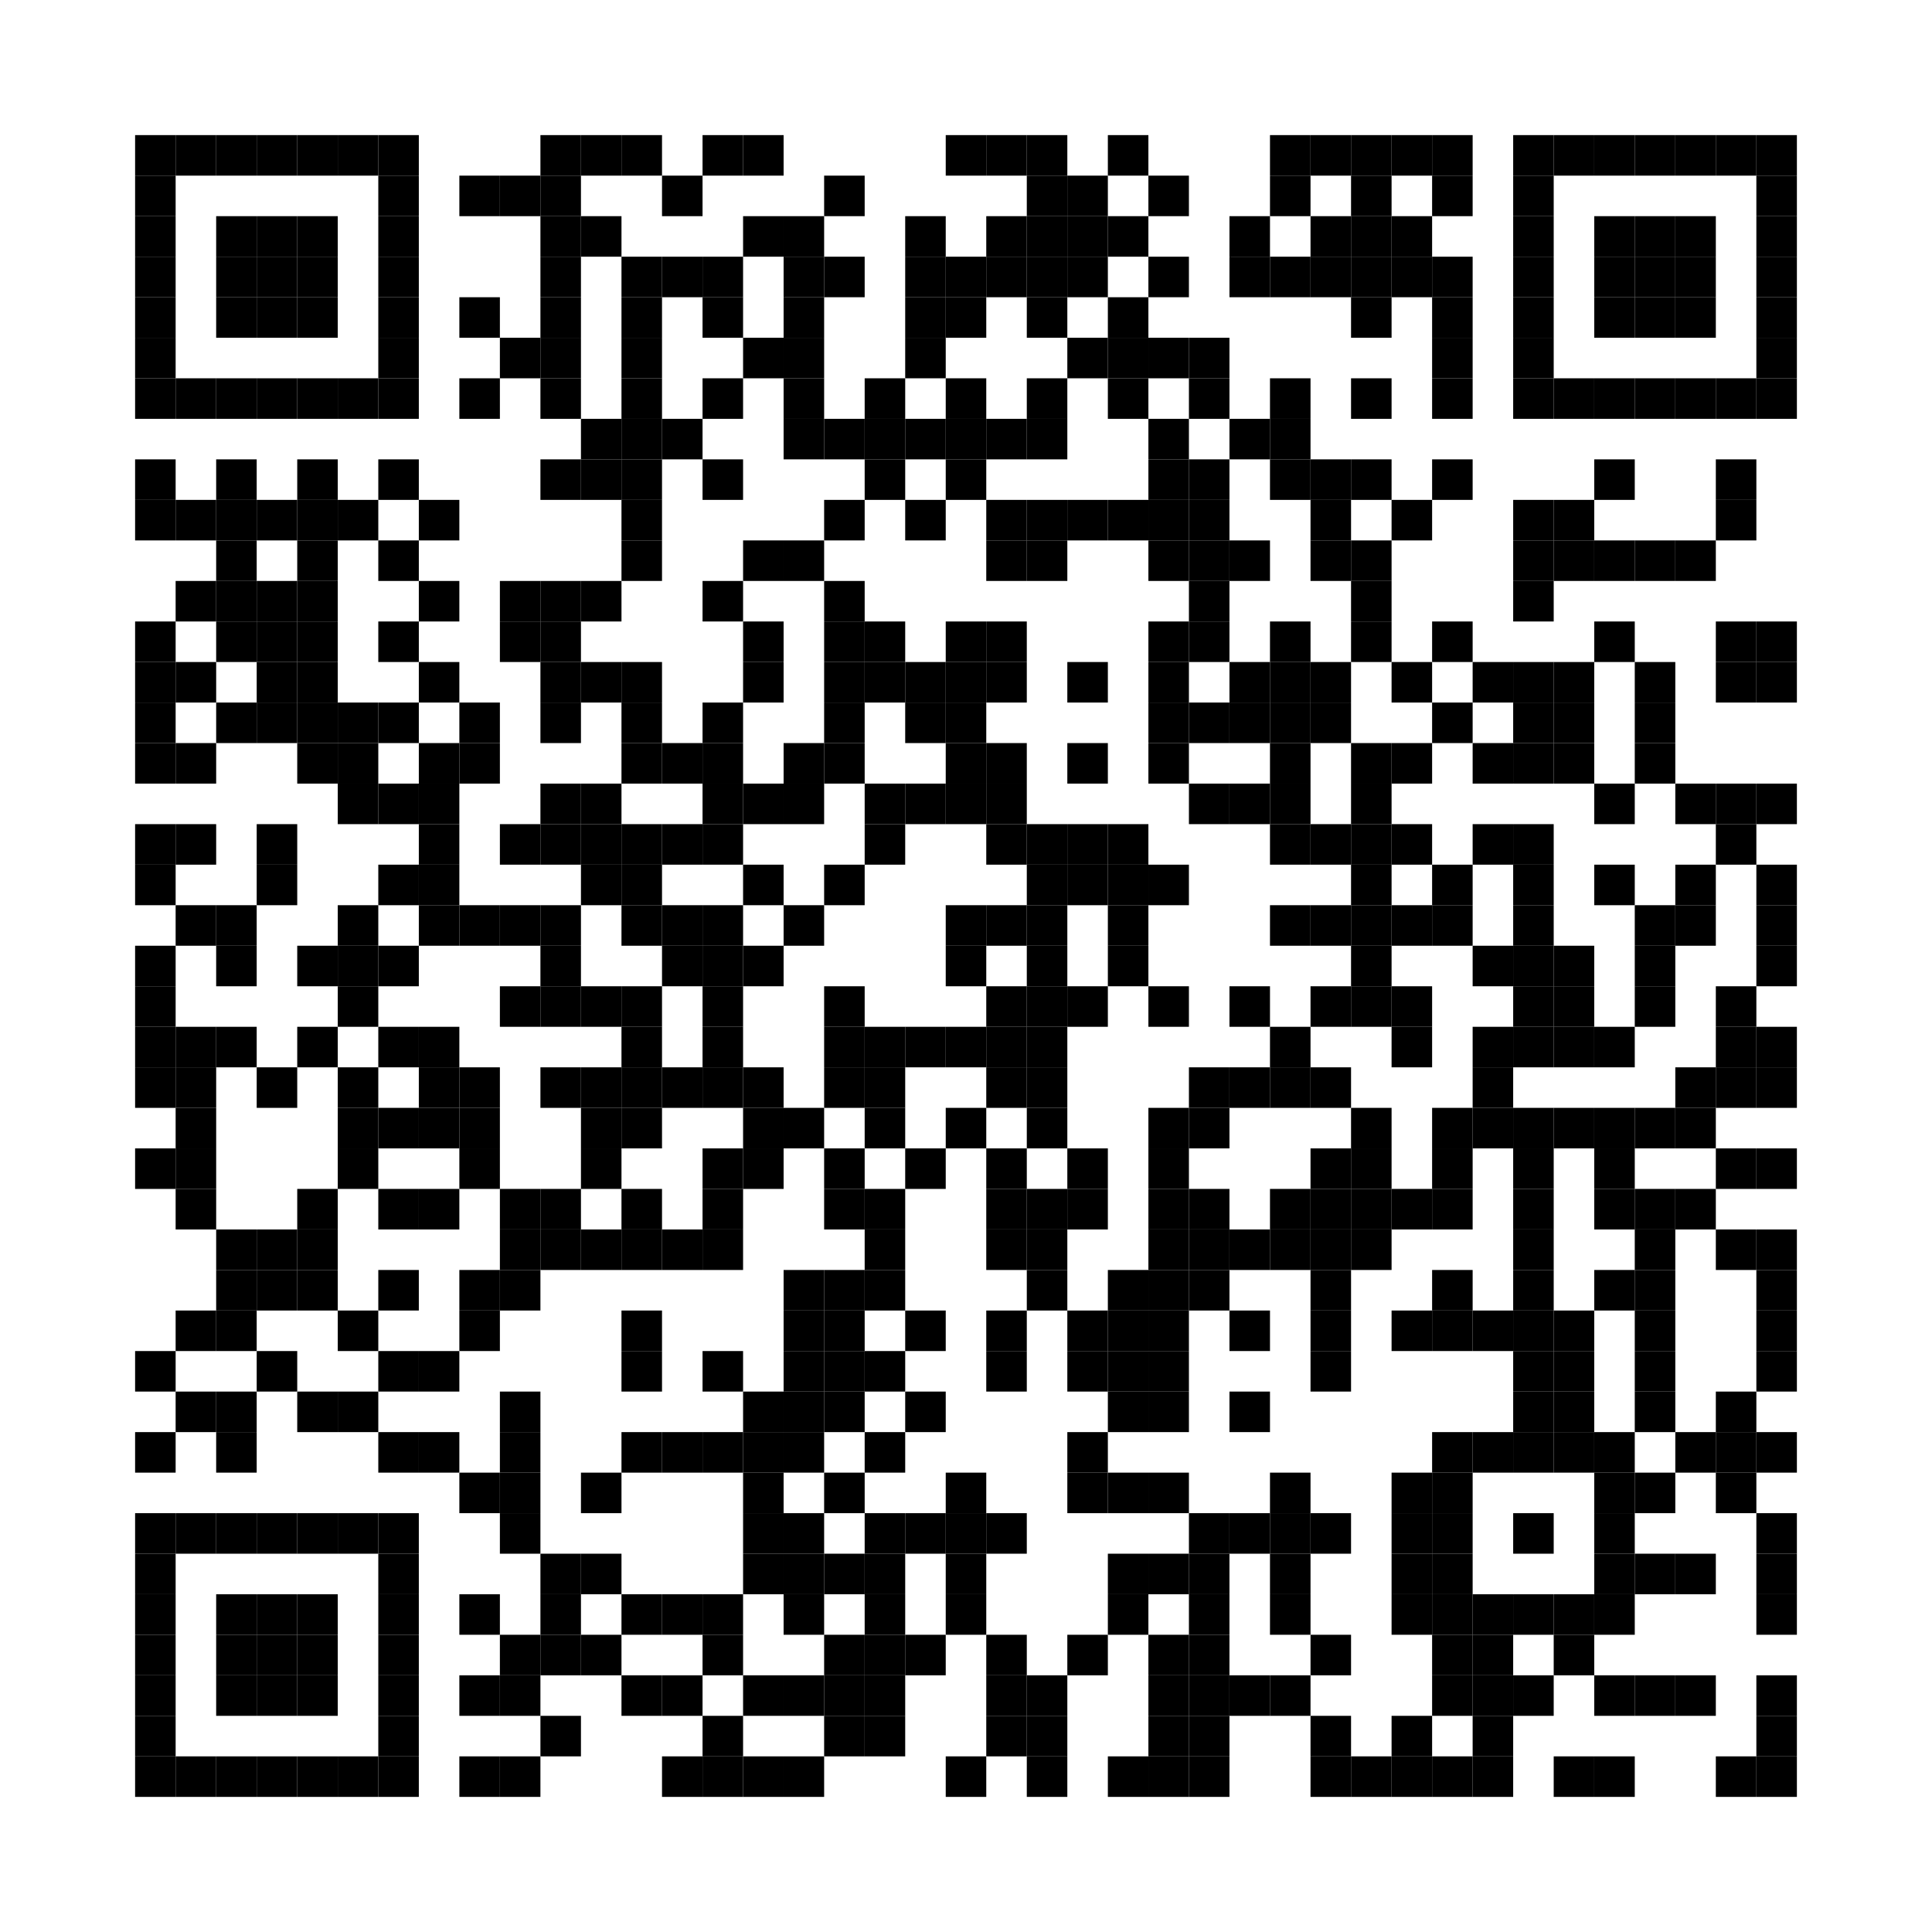 <?xml version="1.0"?>
<svg xmlns="http://www.w3.org/2000/svg" xmlns:xlink="http://www.w3.org/1999/xlink" version="1.1" width="143px" height="143px" viewBox="0 0 143 143"><defs><rect id="block" width="3" height="3" fill="#000000" fill-opacity="1"/></defs><rect x="0" y="0" width="143" height="143" fill="#ffffff" fill-opacity="1"/><use x="10" y="10" xlink:href="#block"/><use x="13" y="10" xlink:href="#block"/><use x="16" y="10" xlink:href="#block"/><use x="19" y="10" xlink:href="#block"/><use x="22" y="10" xlink:href="#block"/><use x="25" y="10" xlink:href="#block"/><use x="28" y="10" xlink:href="#block"/><use x="40" y="10" xlink:href="#block"/><use x="43" y="10" xlink:href="#block"/><use x="46" y="10" xlink:href="#block"/><use x="52" y="10" xlink:href="#block"/><use x="55" y="10" xlink:href="#block"/><use x="70" y="10" xlink:href="#block"/><use x="73" y="10" xlink:href="#block"/><use x="76" y="10" xlink:href="#block"/><use x="82" y="10" xlink:href="#block"/><use x="94" y="10" xlink:href="#block"/><use x="97" y="10" xlink:href="#block"/><use x="100" y="10" xlink:href="#block"/><use x="103" y="10" xlink:href="#block"/><use x="106" y="10" xlink:href="#block"/><use x="112" y="10" xlink:href="#block"/><use x="115" y="10" xlink:href="#block"/><use x="118" y="10" xlink:href="#block"/><use x="121" y="10" xlink:href="#block"/><use x="124" y="10" xlink:href="#block"/><use x="127" y="10" xlink:href="#block"/><use x="130" y="10" xlink:href="#block"/><use x="10" y="13" xlink:href="#block"/><use x="28" y="13" xlink:href="#block"/><use x="34" y="13" xlink:href="#block"/><use x="37" y="13" xlink:href="#block"/><use x="40" y="13" xlink:href="#block"/><use x="49" y="13" xlink:href="#block"/><use x="61" y="13" xlink:href="#block"/><use x="76" y="13" xlink:href="#block"/><use x="79" y="13" xlink:href="#block"/><use x="85" y="13" xlink:href="#block"/><use x="94" y="13" xlink:href="#block"/><use x="100" y="13" xlink:href="#block"/><use x="106" y="13" xlink:href="#block"/><use x="112" y="13" xlink:href="#block"/><use x="130" y="13" xlink:href="#block"/><use x="10" y="16" xlink:href="#block"/><use x="16" y="16" xlink:href="#block"/><use x="19" y="16" xlink:href="#block"/><use x="22" y="16" xlink:href="#block"/><use x="28" y="16" xlink:href="#block"/><use x="40" y="16" xlink:href="#block"/><use x="43" y="16" xlink:href="#block"/><use x="55" y="16" xlink:href="#block"/><use x="58" y="16" xlink:href="#block"/><use x="67" y="16" xlink:href="#block"/><use x="73" y="16" xlink:href="#block"/><use x="76" y="16" xlink:href="#block"/><use x="79" y="16" xlink:href="#block"/><use x="82" y="16" xlink:href="#block"/><use x="91" y="16" xlink:href="#block"/><use x="97" y="16" xlink:href="#block"/><use x="100" y="16" xlink:href="#block"/><use x="103" y="16" xlink:href="#block"/><use x="112" y="16" xlink:href="#block"/><use x="118" y="16" xlink:href="#block"/><use x="121" y="16" xlink:href="#block"/><use x="124" y="16" xlink:href="#block"/><use x="130" y="16" xlink:href="#block"/><use x="10" y="19" xlink:href="#block"/><use x="16" y="19" xlink:href="#block"/><use x="19" y="19" xlink:href="#block"/><use x="22" y="19" xlink:href="#block"/><use x="28" y="19" xlink:href="#block"/><use x="40" y="19" xlink:href="#block"/><use x="46" y="19" xlink:href="#block"/><use x="49" y="19" xlink:href="#block"/><use x="52" y="19" xlink:href="#block"/><use x="58" y="19" xlink:href="#block"/><use x="61" y="19" xlink:href="#block"/><use x="67" y="19" xlink:href="#block"/><use x="70" y="19" xlink:href="#block"/><use x="73" y="19" xlink:href="#block"/><use x="76" y="19" xlink:href="#block"/><use x="79" y="19" xlink:href="#block"/><use x="85" y="19" xlink:href="#block"/><use x="91" y="19" xlink:href="#block"/><use x="94" y="19" xlink:href="#block"/><use x="97" y="19" xlink:href="#block"/><use x="100" y="19" xlink:href="#block"/><use x="103" y="19" xlink:href="#block"/><use x="106" y="19" xlink:href="#block"/><use x="112" y="19" xlink:href="#block"/><use x="118" y="19" xlink:href="#block"/><use x="121" y="19" xlink:href="#block"/><use x="124" y="19" xlink:href="#block"/><use x="130" y="19" xlink:href="#block"/><use x="10" y="22" xlink:href="#block"/><use x="16" y="22" xlink:href="#block"/><use x="19" y="22" xlink:href="#block"/><use x="22" y="22" xlink:href="#block"/><use x="28" y="22" xlink:href="#block"/><use x="34" y="22" xlink:href="#block"/><use x="40" y="22" xlink:href="#block"/><use x="46" y="22" xlink:href="#block"/><use x="52" y="22" xlink:href="#block"/><use x="58" y="22" xlink:href="#block"/><use x="67" y="22" xlink:href="#block"/><use x="70" y="22" xlink:href="#block"/><use x="76" y="22" xlink:href="#block"/><use x="82" y="22" xlink:href="#block"/><use x="100" y="22" xlink:href="#block"/><use x="106" y="22" xlink:href="#block"/><use x="112" y="22" xlink:href="#block"/><use x="118" y="22" xlink:href="#block"/><use x="121" y="22" xlink:href="#block"/><use x="124" y="22" xlink:href="#block"/><use x="130" y="22" xlink:href="#block"/><use x="10" y="25" xlink:href="#block"/><use x="28" y="25" xlink:href="#block"/><use x="37" y="25" xlink:href="#block"/><use x="40" y="25" xlink:href="#block"/><use x="46" y="25" xlink:href="#block"/><use x="55" y="25" xlink:href="#block"/><use x="58" y="25" xlink:href="#block"/><use x="67" y="25" xlink:href="#block"/><use x="79" y="25" xlink:href="#block"/><use x="82" y="25" xlink:href="#block"/><use x="85" y="25" xlink:href="#block"/><use x="88" y="25" xlink:href="#block"/><use x="106" y="25" xlink:href="#block"/><use x="112" y="25" xlink:href="#block"/><use x="130" y="25" xlink:href="#block"/><use x="10" y="28" xlink:href="#block"/><use x="13" y="28" xlink:href="#block"/><use x="16" y="28" xlink:href="#block"/><use x="19" y="28" xlink:href="#block"/><use x="22" y="28" xlink:href="#block"/><use x="25" y="28" xlink:href="#block"/><use x="28" y="28" xlink:href="#block"/><use x="34" y="28" xlink:href="#block"/><use x="40" y="28" xlink:href="#block"/><use x="46" y="28" xlink:href="#block"/><use x="52" y="28" xlink:href="#block"/><use x="58" y="28" xlink:href="#block"/><use x="64" y="28" xlink:href="#block"/><use x="70" y="28" xlink:href="#block"/><use x="76" y="28" xlink:href="#block"/><use x="82" y="28" xlink:href="#block"/><use x="88" y="28" xlink:href="#block"/><use x="94" y="28" xlink:href="#block"/><use x="100" y="28" xlink:href="#block"/><use x="106" y="28" xlink:href="#block"/><use x="112" y="28" xlink:href="#block"/><use x="115" y="28" xlink:href="#block"/><use x="118" y="28" xlink:href="#block"/><use x="121" y="28" xlink:href="#block"/><use x="124" y="28" xlink:href="#block"/><use x="127" y="28" xlink:href="#block"/><use x="130" y="28" xlink:href="#block"/><use x="43" y="31" xlink:href="#block"/><use x="46" y="31" xlink:href="#block"/><use x="49" y="31" xlink:href="#block"/><use x="58" y="31" xlink:href="#block"/><use x="61" y="31" xlink:href="#block"/><use x="64" y="31" xlink:href="#block"/><use x="67" y="31" xlink:href="#block"/><use x="70" y="31" xlink:href="#block"/><use x="73" y="31" xlink:href="#block"/><use x="76" y="31" xlink:href="#block"/><use x="85" y="31" xlink:href="#block"/><use x="91" y="31" xlink:href="#block"/><use x="94" y="31" xlink:href="#block"/><use x="10" y="34" xlink:href="#block"/><use x="16" y="34" xlink:href="#block"/><use x="22" y="34" xlink:href="#block"/><use x="28" y="34" xlink:href="#block"/><use x="40" y="34" xlink:href="#block"/><use x="43" y="34" xlink:href="#block"/><use x="46" y="34" xlink:href="#block"/><use x="52" y="34" xlink:href="#block"/><use x="64" y="34" xlink:href="#block"/><use x="70" y="34" xlink:href="#block"/><use x="85" y="34" xlink:href="#block"/><use x="88" y="34" xlink:href="#block"/><use x="94" y="34" xlink:href="#block"/><use x="97" y="34" xlink:href="#block"/><use x="100" y="34" xlink:href="#block"/><use x="106" y="34" xlink:href="#block"/><use x="118" y="34" xlink:href="#block"/><use x="127" y="34" xlink:href="#block"/><use x="10" y="37" xlink:href="#block"/><use x="13" y="37" xlink:href="#block"/><use x="16" y="37" xlink:href="#block"/><use x="19" y="37" xlink:href="#block"/><use x="22" y="37" xlink:href="#block"/><use x="25" y="37" xlink:href="#block"/><use x="31" y="37" xlink:href="#block"/><use x="46" y="37" xlink:href="#block"/><use x="61" y="37" xlink:href="#block"/><use x="67" y="37" xlink:href="#block"/><use x="73" y="37" xlink:href="#block"/><use x="76" y="37" xlink:href="#block"/><use x="79" y="37" xlink:href="#block"/><use x="82" y="37" xlink:href="#block"/><use x="85" y="37" xlink:href="#block"/><use x="88" y="37" xlink:href="#block"/><use x="97" y="37" xlink:href="#block"/><use x="103" y="37" xlink:href="#block"/><use x="112" y="37" xlink:href="#block"/><use x="115" y="37" xlink:href="#block"/><use x="127" y="37" xlink:href="#block"/><use x="16" y="40" xlink:href="#block"/><use x="22" y="40" xlink:href="#block"/><use x="28" y="40" xlink:href="#block"/><use x="46" y="40" xlink:href="#block"/><use x="55" y="40" xlink:href="#block"/><use x="58" y="40" xlink:href="#block"/><use x="73" y="40" xlink:href="#block"/><use x="76" y="40" xlink:href="#block"/><use x="85" y="40" xlink:href="#block"/><use x="88" y="40" xlink:href="#block"/><use x="91" y="40" xlink:href="#block"/><use x="97" y="40" xlink:href="#block"/><use x="100" y="40" xlink:href="#block"/><use x="112" y="40" xlink:href="#block"/><use x="115" y="40" xlink:href="#block"/><use x="118" y="40" xlink:href="#block"/><use x="121" y="40" xlink:href="#block"/><use x="124" y="40" xlink:href="#block"/><use x="13" y="43" xlink:href="#block"/><use x="16" y="43" xlink:href="#block"/><use x="19" y="43" xlink:href="#block"/><use x="22" y="43" xlink:href="#block"/><use x="31" y="43" xlink:href="#block"/><use x="37" y="43" xlink:href="#block"/><use x="40" y="43" xlink:href="#block"/><use x="43" y="43" xlink:href="#block"/><use x="52" y="43" xlink:href="#block"/><use x="61" y="43" xlink:href="#block"/><use x="88" y="43" xlink:href="#block"/><use x="100" y="43" xlink:href="#block"/><use x="112" y="43" xlink:href="#block"/><use x="10" y="46" xlink:href="#block"/><use x="16" y="46" xlink:href="#block"/><use x="19" y="46" xlink:href="#block"/><use x="22" y="46" xlink:href="#block"/><use x="28" y="46" xlink:href="#block"/><use x="37" y="46" xlink:href="#block"/><use x="40" y="46" xlink:href="#block"/><use x="55" y="46" xlink:href="#block"/><use x="61" y="46" xlink:href="#block"/><use x="64" y="46" xlink:href="#block"/><use x="70" y="46" xlink:href="#block"/><use x="73" y="46" xlink:href="#block"/><use x="85" y="46" xlink:href="#block"/><use x="88" y="46" xlink:href="#block"/><use x="94" y="46" xlink:href="#block"/><use x="100" y="46" xlink:href="#block"/><use x="106" y="46" xlink:href="#block"/><use x="118" y="46" xlink:href="#block"/><use x="127" y="46" xlink:href="#block"/><use x="130" y="46" xlink:href="#block"/><use x="10" y="49" xlink:href="#block"/><use x="13" y="49" xlink:href="#block"/><use x="19" y="49" xlink:href="#block"/><use x="22" y="49" xlink:href="#block"/><use x="31" y="49" xlink:href="#block"/><use x="40" y="49" xlink:href="#block"/><use x="43" y="49" xlink:href="#block"/><use x="46" y="49" xlink:href="#block"/><use x="55" y="49" xlink:href="#block"/><use x="61" y="49" xlink:href="#block"/><use x="64" y="49" xlink:href="#block"/><use x="67" y="49" xlink:href="#block"/><use x="70" y="49" xlink:href="#block"/><use x="73" y="49" xlink:href="#block"/><use x="79" y="49" xlink:href="#block"/><use x="85" y="49" xlink:href="#block"/><use x="91" y="49" xlink:href="#block"/><use x="94" y="49" xlink:href="#block"/><use x="97" y="49" xlink:href="#block"/><use x="103" y="49" xlink:href="#block"/><use x="109" y="49" xlink:href="#block"/><use x="112" y="49" xlink:href="#block"/><use x="115" y="49" xlink:href="#block"/><use x="121" y="49" xlink:href="#block"/><use x="127" y="49" xlink:href="#block"/><use x="130" y="49" xlink:href="#block"/><use x="10" y="52" xlink:href="#block"/><use x="16" y="52" xlink:href="#block"/><use x="19" y="52" xlink:href="#block"/><use x="22" y="52" xlink:href="#block"/><use x="25" y="52" xlink:href="#block"/><use x="28" y="52" xlink:href="#block"/><use x="34" y="52" xlink:href="#block"/><use x="40" y="52" xlink:href="#block"/><use x="46" y="52" xlink:href="#block"/><use x="52" y="52" xlink:href="#block"/><use x="61" y="52" xlink:href="#block"/><use x="67" y="52" xlink:href="#block"/><use x="70" y="52" xlink:href="#block"/><use x="85" y="52" xlink:href="#block"/><use x="88" y="52" xlink:href="#block"/><use x="91" y="52" xlink:href="#block"/><use x="94" y="52" xlink:href="#block"/><use x="97" y="52" xlink:href="#block"/><use x="106" y="52" xlink:href="#block"/><use x="112" y="52" xlink:href="#block"/><use x="115" y="52" xlink:href="#block"/><use x="121" y="52" xlink:href="#block"/><use x="10" y="55" xlink:href="#block"/><use x="13" y="55" xlink:href="#block"/><use x="22" y="55" xlink:href="#block"/><use x="25" y="55" xlink:href="#block"/><use x="31" y="55" xlink:href="#block"/><use x="34" y="55" xlink:href="#block"/><use x="46" y="55" xlink:href="#block"/><use x="49" y="55" xlink:href="#block"/><use x="52" y="55" xlink:href="#block"/><use x="58" y="55" xlink:href="#block"/><use x="61" y="55" xlink:href="#block"/><use x="70" y="55" xlink:href="#block"/><use x="73" y="55" xlink:href="#block"/><use x="79" y="55" xlink:href="#block"/><use x="85" y="55" xlink:href="#block"/><use x="94" y="55" xlink:href="#block"/><use x="100" y="55" xlink:href="#block"/><use x="103" y="55" xlink:href="#block"/><use x="109" y="55" xlink:href="#block"/><use x="112" y="55" xlink:href="#block"/><use x="115" y="55" xlink:href="#block"/><use x="121" y="55" xlink:href="#block"/><use x="25" y="58" xlink:href="#block"/><use x="28" y="58" xlink:href="#block"/><use x="31" y="58" xlink:href="#block"/><use x="40" y="58" xlink:href="#block"/><use x="43" y="58" xlink:href="#block"/><use x="52" y="58" xlink:href="#block"/><use x="55" y="58" xlink:href="#block"/><use x="58" y="58" xlink:href="#block"/><use x="64" y="58" xlink:href="#block"/><use x="67" y="58" xlink:href="#block"/><use x="70" y="58" xlink:href="#block"/><use x="73" y="58" xlink:href="#block"/><use x="88" y="58" xlink:href="#block"/><use x="91" y="58" xlink:href="#block"/><use x="94" y="58" xlink:href="#block"/><use x="100" y="58" xlink:href="#block"/><use x="118" y="58" xlink:href="#block"/><use x="124" y="58" xlink:href="#block"/><use x="127" y="58" xlink:href="#block"/><use x="130" y="58" xlink:href="#block"/><use x="10" y="61" xlink:href="#block"/><use x="13" y="61" xlink:href="#block"/><use x="19" y="61" xlink:href="#block"/><use x="31" y="61" xlink:href="#block"/><use x="37" y="61" xlink:href="#block"/><use x="40" y="61" xlink:href="#block"/><use x="43" y="61" xlink:href="#block"/><use x="46" y="61" xlink:href="#block"/><use x="49" y="61" xlink:href="#block"/><use x="52" y="61" xlink:href="#block"/><use x="64" y="61" xlink:href="#block"/><use x="73" y="61" xlink:href="#block"/><use x="76" y="61" xlink:href="#block"/><use x="79" y="61" xlink:href="#block"/><use x="82" y="61" xlink:href="#block"/><use x="94" y="61" xlink:href="#block"/><use x="97" y="61" xlink:href="#block"/><use x="100" y="61" xlink:href="#block"/><use x="103" y="61" xlink:href="#block"/><use x="109" y="61" xlink:href="#block"/><use x="112" y="61" xlink:href="#block"/><use x="127" y="61" xlink:href="#block"/><use x="10" y="64" xlink:href="#block"/><use x="19" y="64" xlink:href="#block"/><use x="28" y="64" xlink:href="#block"/><use x="31" y="64" xlink:href="#block"/><use x="43" y="64" xlink:href="#block"/><use x="46" y="64" xlink:href="#block"/><use x="55" y="64" xlink:href="#block"/><use x="61" y="64" xlink:href="#block"/><use x="76" y="64" xlink:href="#block"/><use x="79" y="64" xlink:href="#block"/><use x="82" y="64" xlink:href="#block"/><use x="85" y="64" xlink:href="#block"/><use x="100" y="64" xlink:href="#block"/><use x="106" y="64" xlink:href="#block"/><use x="112" y="64" xlink:href="#block"/><use x="118" y="64" xlink:href="#block"/><use x="124" y="64" xlink:href="#block"/><use x="130" y="64" xlink:href="#block"/><use x="13" y="67" xlink:href="#block"/><use x="16" y="67" xlink:href="#block"/><use x="25" y="67" xlink:href="#block"/><use x="31" y="67" xlink:href="#block"/><use x="34" y="67" xlink:href="#block"/><use x="37" y="67" xlink:href="#block"/><use x="40" y="67" xlink:href="#block"/><use x="46" y="67" xlink:href="#block"/><use x="49" y="67" xlink:href="#block"/><use x="52" y="67" xlink:href="#block"/><use x="58" y="67" xlink:href="#block"/><use x="70" y="67" xlink:href="#block"/><use x="73" y="67" xlink:href="#block"/><use x="76" y="67" xlink:href="#block"/><use x="82" y="67" xlink:href="#block"/><use x="94" y="67" xlink:href="#block"/><use x="97" y="67" xlink:href="#block"/><use x="100" y="67" xlink:href="#block"/><use x="103" y="67" xlink:href="#block"/><use x="106" y="67" xlink:href="#block"/><use x="112" y="67" xlink:href="#block"/><use x="121" y="67" xlink:href="#block"/><use x="124" y="67" xlink:href="#block"/><use x="130" y="67" xlink:href="#block"/><use x="10" y="70" xlink:href="#block"/><use x="16" y="70" xlink:href="#block"/><use x="22" y="70" xlink:href="#block"/><use x="25" y="70" xlink:href="#block"/><use x="28" y="70" xlink:href="#block"/><use x="40" y="70" xlink:href="#block"/><use x="49" y="70" xlink:href="#block"/><use x="52" y="70" xlink:href="#block"/><use x="55" y="70" xlink:href="#block"/><use x="70" y="70" xlink:href="#block"/><use x="76" y="70" xlink:href="#block"/><use x="82" y="70" xlink:href="#block"/><use x="100" y="70" xlink:href="#block"/><use x="109" y="70" xlink:href="#block"/><use x="112" y="70" xlink:href="#block"/><use x="115" y="70" xlink:href="#block"/><use x="121" y="70" xlink:href="#block"/><use x="130" y="70" xlink:href="#block"/><use x="10" y="73" xlink:href="#block"/><use x="25" y="73" xlink:href="#block"/><use x="37" y="73" xlink:href="#block"/><use x="40" y="73" xlink:href="#block"/><use x="43" y="73" xlink:href="#block"/><use x="46" y="73" xlink:href="#block"/><use x="52" y="73" xlink:href="#block"/><use x="61" y="73" xlink:href="#block"/><use x="73" y="73" xlink:href="#block"/><use x="76" y="73" xlink:href="#block"/><use x="79" y="73" xlink:href="#block"/><use x="85" y="73" xlink:href="#block"/><use x="91" y="73" xlink:href="#block"/><use x="97" y="73" xlink:href="#block"/><use x="100" y="73" xlink:href="#block"/><use x="103" y="73" xlink:href="#block"/><use x="112" y="73" xlink:href="#block"/><use x="115" y="73" xlink:href="#block"/><use x="121" y="73" xlink:href="#block"/><use x="127" y="73" xlink:href="#block"/><use x="10" y="76" xlink:href="#block"/><use x="13" y="76" xlink:href="#block"/><use x="16" y="76" xlink:href="#block"/><use x="22" y="76" xlink:href="#block"/><use x="28" y="76" xlink:href="#block"/><use x="31" y="76" xlink:href="#block"/><use x="46" y="76" xlink:href="#block"/><use x="52" y="76" xlink:href="#block"/><use x="61" y="76" xlink:href="#block"/><use x="64" y="76" xlink:href="#block"/><use x="67" y="76" xlink:href="#block"/><use x="70" y="76" xlink:href="#block"/><use x="73" y="76" xlink:href="#block"/><use x="76" y="76" xlink:href="#block"/><use x="94" y="76" xlink:href="#block"/><use x="103" y="76" xlink:href="#block"/><use x="109" y="76" xlink:href="#block"/><use x="112" y="76" xlink:href="#block"/><use x="115" y="76" xlink:href="#block"/><use x="118" y="76" xlink:href="#block"/><use x="127" y="76" xlink:href="#block"/><use x="130" y="76" xlink:href="#block"/><use x="10" y="79" xlink:href="#block"/><use x="13" y="79" xlink:href="#block"/><use x="19" y="79" xlink:href="#block"/><use x="25" y="79" xlink:href="#block"/><use x="31" y="79" xlink:href="#block"/><use x="34" y="79" xlink:href="#block"/><use x="40" y="79" xlink:href="#block"/><use x="43" y="79" xlink:href="#block"/><use x="46" y="79" xlink:href="#block"/><use x="49" y="79" xlink:href="#block"/><use x="52" y="79" xlink:href="#block"/><use x="55" y="79" xlink:href="#block"/><use x="61" y="79" xlink:href="#block"/><use x="64" y="79" xlink:href="#block"/><use x="73" y="79" xlink:href="#block"/><use x="76" y="79" xlink:href="#block"/><use x="88" y="79" xlink:href="#block"/><use x="91" y="79" xlink:href="#block"/><use x="94" y="79" xlink:href="#block"/><use x="97" y="79" xlink:href="#block"/><use x="109" y="79" xlink:href="#block"/><use x="124" y="79" xlink:href="#block"/><use x="127" y="79" xlink:href="#block"/><use x="130" y="79" xlink:href="#block"/><use x="13" y="82" xlink:href="#block"/><use x="25" y="82" xlink:href="#block"/><use x="28" y="82" xlink:href="#block"/><use x="31" y="82" xlink:href="#block"/><use x="34" y="82" xlink:href="#block"/><use x="43" y="82" xlink:href="#block"/><use x="46" y="82" xlink:href="#block"/><use x="55" y="82" xlink:href="#block"/><use x="58" y="82" xlink:href="#block"/><use x="64" y="82" xlink:href="#block"/><use x="70" y="82" xlink:href="#block"/><use x="76" y="82" xlink:href="#block"/><use x="85" y="82" xlink:href="#block"/><use x="88" y="82" xlink:href="#block"/><use x="100" y="82" xlink:href="#block"/><use x="106" y="82" xlink:href="#block"/><use x="109" y="82" xlink:href="#block"/><use x="112" y="82" xlink:href="#block"/><use x="115" y="82" xlink:href="#block"/><use x="118" y="82" xlink:href="#block"/><use x="121" y="82" xlink:href="#block"/><use x="124" y="82" xlink:href="#block"/><use x="10" y="85" xlink:href="#block"/><use x="13" y="85" xlink:href="#block"/><use x="25" y="85" xlink:href="#block"/><use x="34" y="85" xlink:href="#block"/><use x="43" y="85" xlink:href="#block"/><use x="52" y="85" xlink:href="#block"/><use x="55" y="85" xlink:href="#block"/><use x="61" y="85" xlink:href="#block"/><use x="67" y="85" xlink:href="#block"/><use x="73" y="85" xlink:href="#block"/><use x="79" y="85" xlink:href="#block"/><use x="85" y="85" xlink:href="#block"/><use x="97" y="85" xlink:href="#block"/><use x="100" y="85" xlink:href="#block"/><use x="106" y="85" xlink:href="#block"/><use x="112" y="85" xlink:href="#block"/><use x="118" y="85" xlink:href="#block"/><use x="127" y="85" xlink:href="#block"/><use x="130" y="85" xlink:href="#block"/><use x="13" y="88" xlink:href="#block"/><use x="22" y="88" xlink:href="#block"/><use x="28" y="88" xlink:href="#block"/><use x="31" y="88" xlink:href="#block"/><use x="37" y="88" xlink:href="#block"/><use x="40" y="88" xlink:href="#block"/><use x="46" y="88" xlink:href="#block"/><use x="52" y="88" xlink:href="#block"/><use x="61" y="88" xlink:href="#block"/><use x="64" y="88" xlink:href="#block"/><use x="73" y="88" xlink:href="#block"/><use x="76" y="88" xlink:href="#block"/><use x="79" y="88" xlink:href="#block"/><use x="85" y="88" xlink:href="#block"/><use x="88" y="88" xlink:href="#block"/><use x="94" y="88" xlink:href="#block"/><use x="97" y="88" xlink:href="#block"/><use x="100" y="88" xlink:href="#block"/><use x="103" y="88" xlink:href="#block"/><use x="106" y="88" xlink:href="#block"/><use x="112" y="88" xlink:href="#block"/><use x="118" y="88" xlink:href="#block"/><use x="121" y="88" xlink:href="#block"/><use x="124" y="88" xlink:href="#block"/><use x="16" y="91" xlink:href="#block"/><use x="19" y="91" xlink:href="#block"/><use x="22" y="91" xlink:href="#block"/><use x="37" y="91" xlink:href="#block"/><use x="40" y="91" xlink:href="#block"/><use x="43" y="91" xlink:href="#block"/><use x="46" y="91" xlink:href="#block"/><use x="49" y="91" xlink:href="#block"/><use x="52" y="91" xlink:href="#block"/><use x="64" y="91" xlink:href="#block"/><use x="73" y="91" xlink:href="#block"/><use x="76" y="91" xlink:href="#block"/><use x="85" y="91" xlink:href="#block"/><use x="88" y="91" xlink:href="#block"/><use x="91" y="91" xlink:href="#block"/><use x="94" y="91" xlink:href="#block"/><use x="97" y="91" xlink:href="#block"/><use x="100" y="91" xlink:href="#block"/><use x="112" y="91" xlink:href="#block"/><use x="121" y="91" xlink:href="#block"/><use x="127" y="91" xlink:href="#block"/><use x="130" y="91" xlink:href="#block"/><use x="16" y="94" xlink:href="#block"/><use x="19" y="94" xlink:href="#block"/><use x="22" y="94" xlink:href="#block"/><use x="28" y="94" xlink:href="#block"/><use x="34" y="94" xlink:href="#block"/><use x="37" y="94" xlink:href="#block"/><use x="58" y="94" xlink:href="#block"/><use x="61" y="94" xlink:href="#block"/><use x="64" y="94" xlink:href="#block"/><use x="76" y="94" xlink:href="#block"/><use x="82" y="94" xlink:href="#block"/><use x="85" y="94" xlink:href="#block"/><use x="88" y="94" xlink:href="#block"/><use x="97" y="94" xlink:href="#block"/><use x="106" y="94" xlink:href="#block"/><use x="112" y="94" xlink:href="#block"/><use x="118" y="94" xlink:href="#block"/><use x="121" y="94" xlink:href="#block"/><use x="130" y="94" xlink:href="#block"/><use x="13" y="97" xlink:href="#block"/><use x="16" y="97" xlink:href="#block"/><use x="25" y="97" xlink:href="#block"/><use x="34" y="97" xlink:href="#block"/><use x="46" y="97" xlink:href="#block"/><use x="58" y="97" xlink:href="#block"/><use x="61" y="97" xlink:href="#block"/><use x="67" y="97" xlink:href="#block"/><use x="73" y="97" xlink:href="#block"/><use x="79" y="97" xlink:href="#block"/><use x="82" y="97" xlink:href="#block"/><use x="85" y="97" xlink:href="#block"/><use x="91" y="97" xlink:href="#block"/><use x="97" y="97" xlink:href="#block"/><use x="103" y="97" xlink:href="#block"/><use x="106" y="97" xlink:href="#block"/><use x="109" y="97" xlink:href="#block"/><use x="112" y="97" xlink:href="#block"/><use x="115" y="97" xlink:href="#block"/><use x="121" y="97" xlink:href="#block"/><use x="130" y="97" xlink:href="#block"/><use x="10" y="100" xlink:href="#block"/><use x="19" y="100" xlink:href="#block"/><use x="28" y="100" xlink:href="#block"/><use x="31" y="100" xlink:href="#block"/><use x="46" y="100" xlink:href="#block"/><use x="52" y="100" xlink:href="#block"/><use x="58" y="100" xlink:href="#block"/><use x="61" y="100" xlink:href="#block"/><use x="64" y="100" xlink:href="#block"/><use x="73" y="100" xlink:href="#block"/><use x="79" y="100" xlink:href="#block"/><use x="82" y="100" xlink:href="#block"/><use x="85" y="100" xlink:href="#block"/><use x="97" y="100" xlink:href="#block"/><use x="112" y="100" xlink:href="#block"/><use x="115" y="100" xlink:href="#block"/><use x="121" y="100" xlink:href="#block"/><use x="130" y="100" xlink:href="#block"/><use x="13" y="103" xlink:href="#block"/><use x="16" y="103" xlink:href="#block"/><use x="22" y="103" xlink:href="#block"/><use x="25" y="103" xlink:href="#block"/><use x="37" y="103" xlink:href="#block"/><use x="55" y="103" xlink:href="#block"/><use x="58" y="103" xlink:href="#block"/><use x="61" y="103" xlink:href="#block"/><use x="67" y="103" xlink:href="#block"/><use x="82" y="103" xlink:href="#block"/><use x="85" y="103" xlink:href="#block"/><use x="91" y="103" xlink:href="#block"/><use x="112" y="103" xlink:href="#block"/><use x="115" y="103" xlink:href="#block"/><use x="121" y="103" xlink:href="#block"/><use x="127" y="103" xlink:href="#block"/><use x="10" y="106" xlink:href="#block"/><use x="16" y="106" xlink:href="#block"/><use x="28" y="106" xlink:href="#block"/><use x="31" y="106" xlink:href="#block"/><use x="37" y="106" xlink:href="#block"/><use x="46" y="106" xlink:href="#block"/><use x="49" y="106" xlink:href="#block"/><use x="52" y="106" xlink:href="#block"/><use x="55" y="106" xlink:href="#block"/><use x="58" y="106" xlink:href="#block"/><use x="64" y="106" xlink:href="#block"/><use x="79" y="106" xlink:href="#block"/><use x="106" y="106" xlink:href="#block"/><use x="109" y="106" xlink:href="#block"/><use x="112" y="106" xlink:href="#block"/><use x="115" y="106" xlink:href="#block"/><use x="118" y="106" xlink:href="#block"/><use x="124" y="106" xlink:href="#block"/><use x="127" y="106" xlink:href="#block"/><use x="130" y="106" xlink:href="#block"/><use x="34" y="109" xlink:href="#block"/><use x="37" y="109" xlink:href="#block"/><use x="43" y="109" xlink:href="#block"/><use x="55" y="109" xlink:href="#block"/><use x="61" y="109" xlink:href="#block"/><use x="70" y="109" xlink:href="#block"/><use x="79" y="109" xlink:href="#block"/><use x="82" y="109" xlink:href="#block"/><use x="85" y="109" xlink:href="#block"/><use x="94" y="109" xlink:href="#block"/><use x="103" y="109" xlink:href="#block"/><use x="106" y="109" xlink:href="#block"/><use x="118" y="109" xlink:href="#block"/><use x="121" y="109" xlink:href="#block"/><use x="127" y="109" xlink:href="#block"/><use x="10" y="112" xlink:href="#block"/><use x="13" y="112" xlink:href="#block"/><use x="16" y="112" xlink:href="#block"/><use x="19" y="112" xlink:href="#block"/><use x="22" y="112" xlink:href="#block"/><use x="25" y="112" xlink:href="#block"/><use x="28" y="112" xlink:href="#block"/><use x="37" y="112" xlink:href="#block"/><use x="55" y="112" xlink:href="#block"/><use x="58" y="112" xlink:href="#block"/><use x="64" y="112" xlink:href="#block"/><use x="67" y="112" xlink:href="#block"/><use x="70" y="112" xlink:href="#block"/><use x="73" y="112" xlink:href="#block"/><use x="88" y="112" xlink:href="#block"/><use x="91" y="112" xlink:href="#block"/><use x="94" y="112" xlink:href="#block"/><use x="97" y="112" xlink:href="#block"/><use x="103" y="112" xlink:href="#block"/><use x="106" y="112" xlink:href="#block"/><use x="112" y="112" xlink:href="#block"/><use x="118" y="112" xlink:href="#block"/><use x="130" y="112" xlink:href="#block"/><use x="10" y="115" xlink:href="#block"/><use x="28" y="115" xlink:href="#block"/><use x="40" y="115" xlink:href="#block"/><use x="43" y="115" xlink:href="#block"/><use x="55" y="115" xlink:href="#block"/><use x="58" y="115" xlink:href="#block"/><use x="61" y="115" xlink:href="#block"/><use x="64" y="115" xlink:href="#block"/><use x="70" y="115" xlink:href="#block"/><use x="82" y="115" xlink:href="#block"/><use x="85" y="115" xlink:href="#block"/><use x="88" y="115" xlink:href="#block"/><use x="94" y="115" xlink:href="#block"/><use x="103" y="115" xlink:href="#block"/><use x="106" y="115" xlink:href="#block"/><use x="118" y="115" xlink:href="#block"/><use x="121" y="115" xlink:href="#block"/><use x="124" y="115" xlink:href="#block"/><use x="130" y="115" xlink:href="#block"/><use x="10" y="118" xlink:href="#block"/><use x="16" y="118" xlink:href="#block"/><use x="19" y="118" xlink:href="#block"/><use x="22" y="118" xlink:href="#block"/><use x="28" y="118" xlink:href="#block"/><use x="34" y="118" xlink:href="#block"/><use x="40" y="118" xlink:href="#block"/><use x="46" y="118" xlink:href="#block"/><use x="49" y="118" xlink:href="#block"/><use x="52" y="118" xlink:href="#block"/><use x="58" y="118" xlink:href="#block"/><use x="64" y="118" xlink:href="#block"/><use x="70" y="118" xlink:href="#block"/><use x="82" y="118" xlink:href="#block"/><use x="88" y="118" xlink:href="#block"/><use x="94" y="118" xlink:href="#block"/><use x="103" y="118" xlink:href="#block"/><use x="106" y="118" xlink:href="#block"/><use x="109" y="118" xlink:href="#block"/><use x="112" y="118" xlink:href="#block"/><use x="115" y="118" xlink:href="#block"/><use x="118" y="118" xlink:href="#block"/><use x="130" y="118" xlink:href="#block"/><use x="10" y="121" xlink:href="#block"/><use x="16" y="121" xlink:href="#block"/><use x="19" y="121" xlink:href="#block"/><use x="22" y="121" xlink:href="#block"/><use x="28" y="121" xlink:href="#block"/><use x="37" y="121" xlink:href="#block"/><use x="40" y="121" xlink:href="#block"/><use x="43" y="121" xlink:href="#block"/><use x="52" y="121" xlink:href="#block"/><use x="61" y="121" xlink:href="#block"/><use x="64" y="121" xlink:href="#block"/><use x="67" y="121" xlink:href="#block"/><use x="73" y="121" xlink:href="#block"/><use x="79" y="121" xlink:href="#block"/><use x="85" y="121" xlink:href="#block"/><use x="88" y="121" xlink:href="#block"/><use x="97" y="121" xlink:href="#block"/><use x="106" y="121" xlink:href="#block"/><use x="109" y="121" xlink:href="#block"/><use x="115" y="121" xlink:href="#block"/><use x="10" y="124" xlink:href="#block"/><use x="16" y="124" xlink:href="#block"/><use x="19" y="124" xlink:href="#block"/><use x="22" y="124" xlink:href="#block"/><use x="28" y="124" xlink:href="#block"/><use x="34" y="124" xlink:href="#block"/><use x="37" y="124" xlink:href="#block"/><use x="46" y="124" xlink:href="#block"/><use x="49" y="124" xlink:href="#block"/><use x="55" y="124" xlink:href="#block"/><use x="58" y="124" xlink:href="#block"/><use x="61" y="124" xlink:href="#block"/><use x="64" y="124" xlink:href="#block"/><use x="73" y="124" xlink:href="#block"/><use x="76" y="124" xlink:href="#block"/><use x="85" y="124" xlink:href="#block"/><use x="88" y="124" xlink:href="#block"/><use x="91" y="124" xlink:href="#block"/><use x="94" y="124" xlink:href="#block"/><use x="106" y="124" xlink:href="#block"/><use x="109" y="124" xlink:href="#block"/><use x="112" y="124" xlink:href="#block"/><use x="118" y="124" xlink:href="#block"/><use x="121" y="124" xlink:href="#block"/><use x="124" y="124" xlink:href="#block"/><use x="130" y="124" xlink:href="#block"/><use x="10" y="127" xlink:href="#block"/><use x="28" y="127" xlink:href="#block"/><use x="40" y="127" xlink:href="#block"/><use x="52" y="127" xlink:href="#block"/><use x="61" y="127" xlink:href="#block"/><use x="64" y="127" xlink:href="#block"/><use x="73" y="127" xlink:href="#block"/><use x="76" y="127" xlink:href="#block"/><use x="85" y="127" xlink:href="#block"/><use x="88" y="127" xlink:href="#block"/><use x="97" y="127" xlink:href="#block"/><use x="103" y="127" xlink:href="#block"/><use x="109" y="127" xlink:href="#block"/><use x="130" y="127" xlink:href="#block"/><use x="10" y="130" xlink:href="#block"/><use x="13" y="130" xlink:href="#block"/><use x="16" y="130" xlink:href="#block"/><use x="19" y="130" xlink:href="#block"/><use x="22" y="130" xlink:href="#block"/><use x="25" y="130" xlink:href="#block"/><use x="28" y="130" xlink:href="#block"/><use x="34" y="130" xlink:href="#block"/><use x="37" y="130" xlink:href="#block"/><use x="49" y="130" xlink:href="#block"/><use x="52" y="130" xlink:href="#block"/><use x="55" y="130" xlink:href="#block"/><use x="58" y="130" xlink:href="#block"/><use x="70" y="130" xlink:href="#block"/><use x="76" y="130" xlink:href="#block"/><use x="82" y="130" xlink:href="#block"/><use x="85" y="130" xlink:href="#block"/><use x="88" y="130" xlink:href="#block"/><use x="97" y="130" xlink:href="#block"/><use x="100" y="130" xlink:href="#block"/><use x="103" y="130" xlink:href="#block"/><use x="106" y="130" xlink:href="#block"/><use x="109" y="130" xlink:href="#block"/><use x="115" y="130" xlink:href="#block"/><use x="118" y="130" xlink:href="#block"/><use x="127" y="130" xlink:href="#block"/><use x="130" y="130" xlink:href="#block"/></svg>
